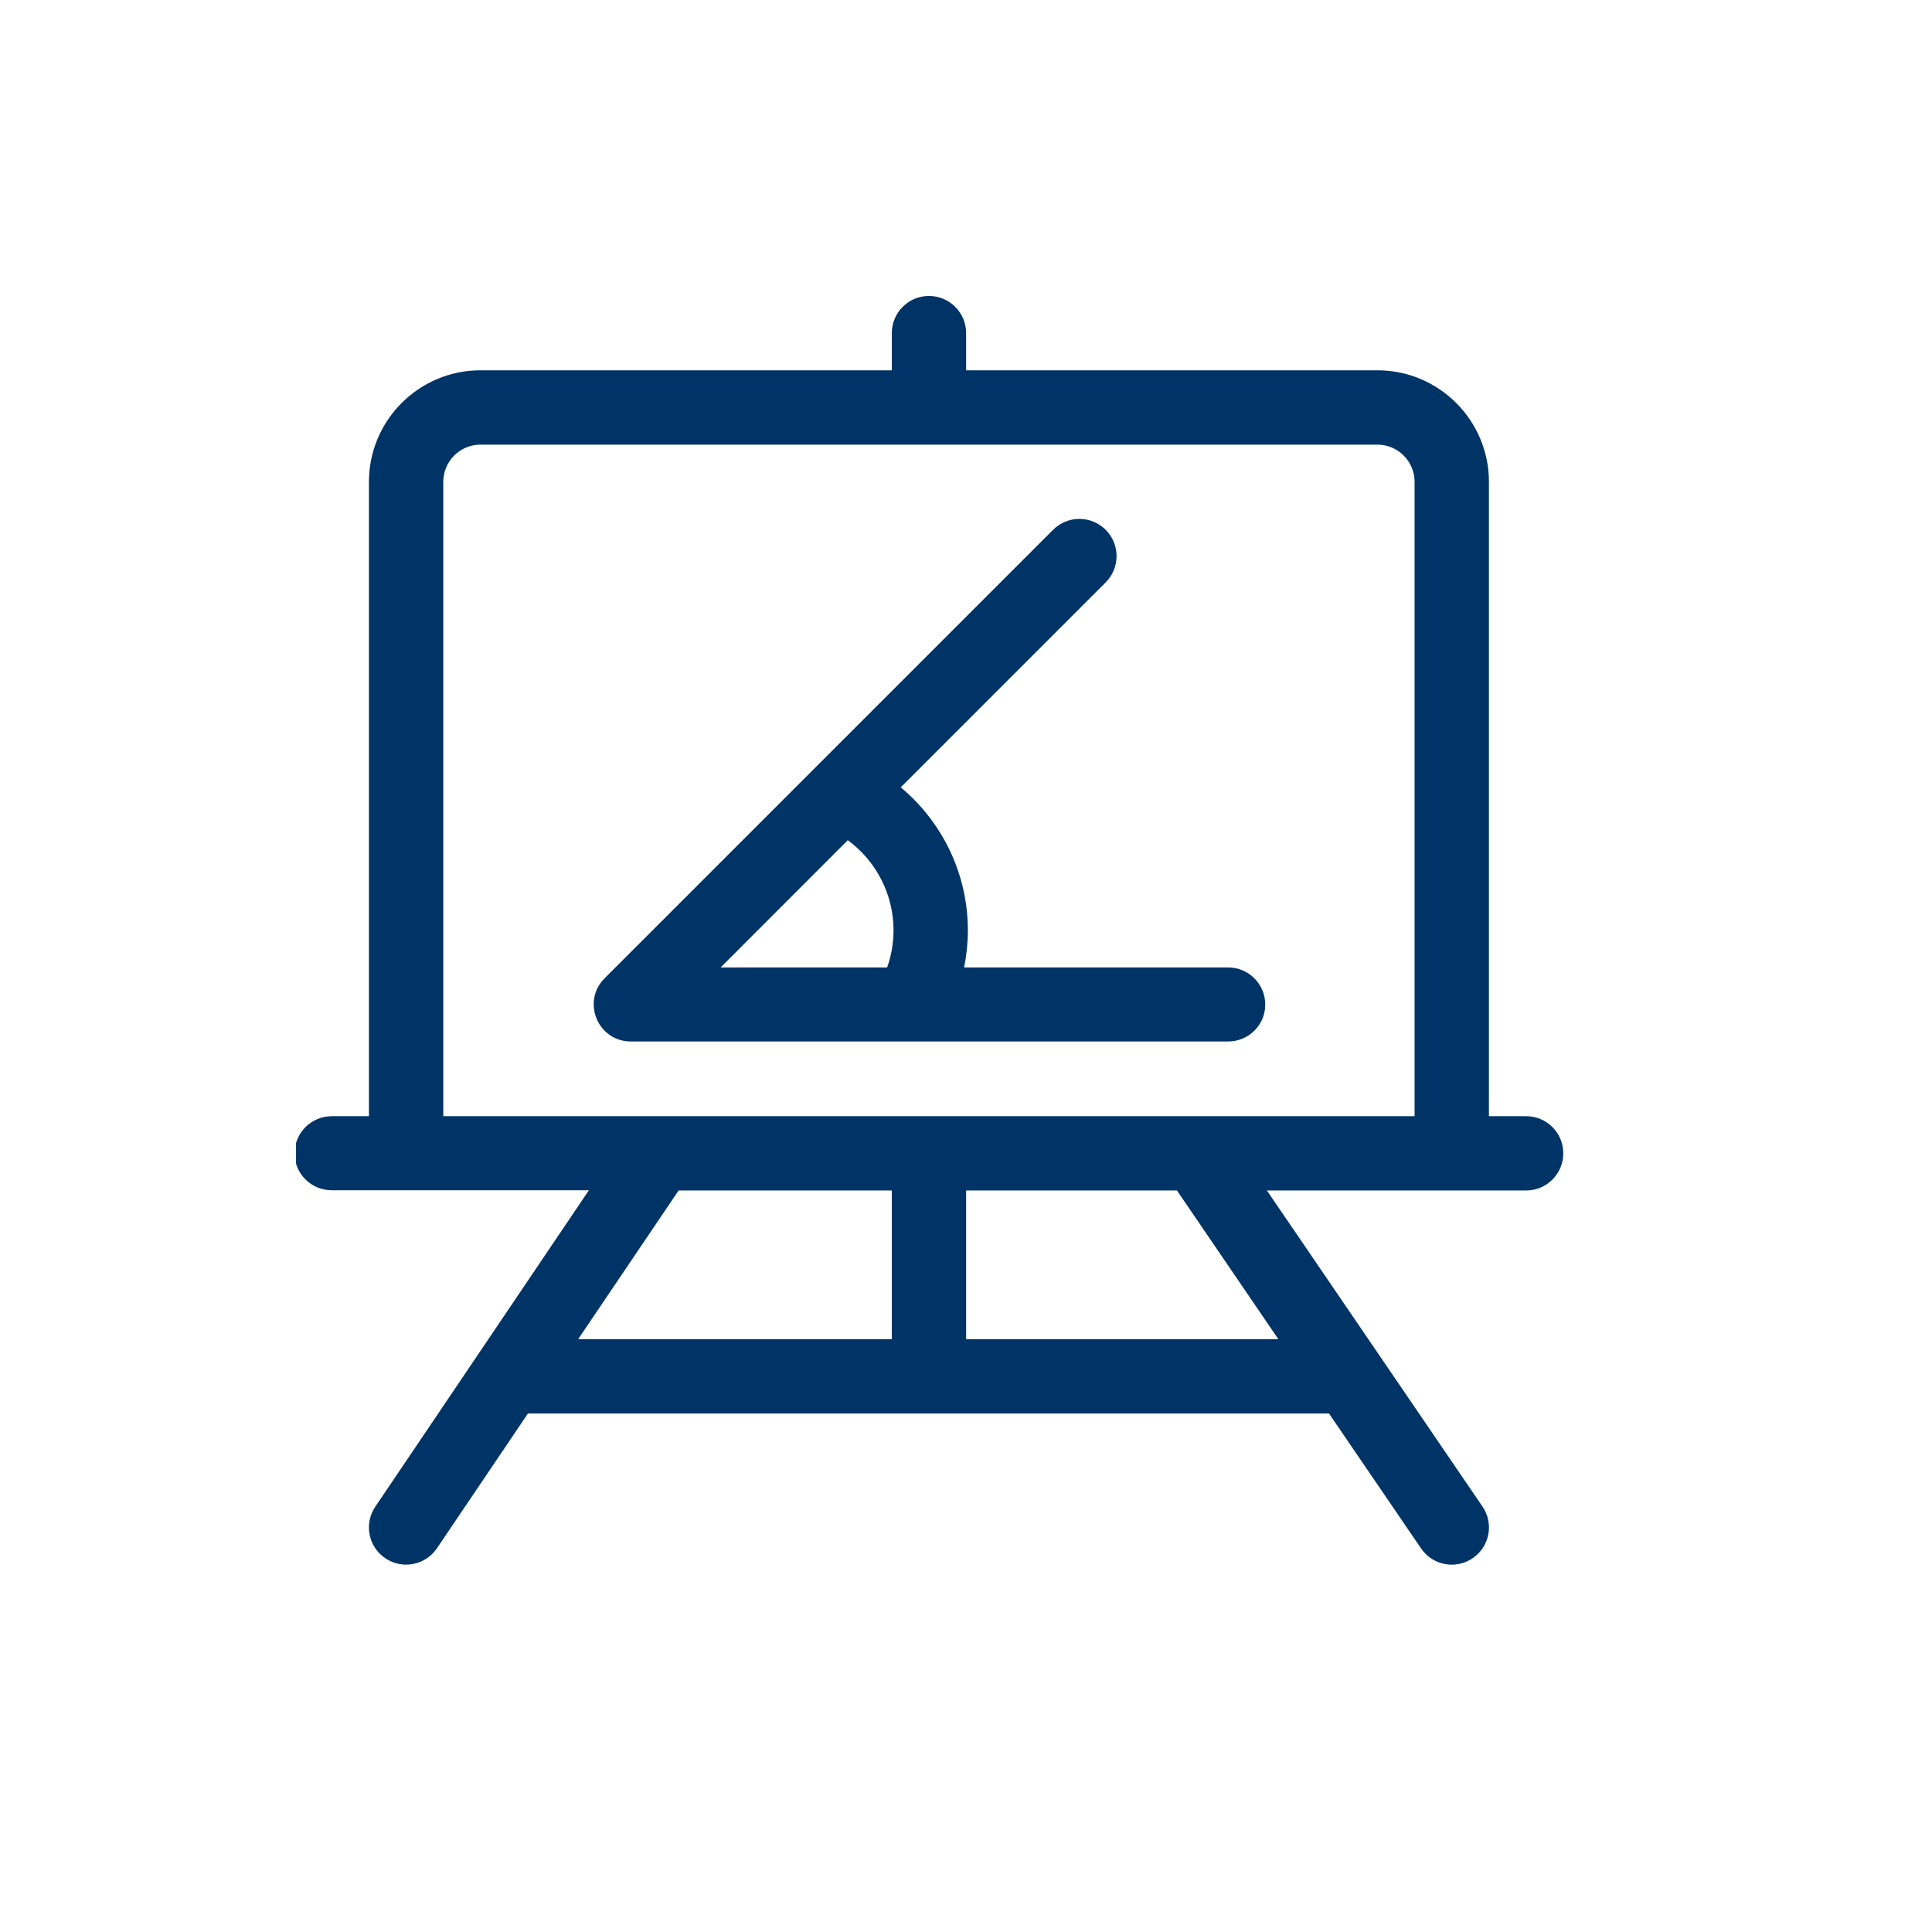 <?xml version="1.0" encoding="UTF-8"?> <svg xmlns="http://www.w3.org/2000/svg" width="27" height="27" viewBox="0 0 27 27" fill="none"><g clip-path="url(#clip0_10496_240)"><mask id="mask0_10496_240" style="mask-type:luminance" maskUnits="userSpaceOnUse" x="-1" y="-1" width="28" height="28"><path d="M26.322 -0.001H-0.012V26.333H26.322V-0.001Z" fill="white"></path></mask><g mask="url(#mask0_10496_240)"> </g><g clip-path="url(#clip1_10496_240)"><path d="M21.328 15.599H20.808V6.734C20.808 5.874 20.109 5.175 19.25 5.175H13.502V4.656C13.502 4.369 13.269 4.136 12.982 4.136C12.695 4.136 12.463 4.369 12.463 4.656V5.175H6.714C5.855 5.175 5.156 5.874 5.156 6.734V15.599H4.637C4.35 15.599 4.117 15.831 4.117 16.118C4.117 16.405 4.35 16.634 4.637 16.634C4.999 16.634 7.886 16.634 8.23 16.634C8.102 16.824 5.378 20.86 5.245 21.056C5.084 21.294 5.147 21.617 5.385 21.777C5.622 21.938 5.945 21.875 6.106 21.638L7.378 19.754H18.573L19.86 21.64C20.021 21.877 20.345 21.938 20.581 21.776C20.819 21.614 20.88 21.291 20.718 21.054L17.705 16.637C18.058 16.637 20.964 16.637 21.328 16.637C21.615 16.637 21.847 16.405 21.847 16.118C21.847 15.831 21.615 15.599 21.328 15.599ZM12.463 18.715H8.08L9.484 16.637H12.463V18.715ZM17.865 18.715H13.502V16.637H16.448L17.865 18.715ZM19.769 15.599C19.375 15.599 6.588 15.599 6.195 15.599V6.734C6.195 6.447 6.428 6.214 6.714 6.214H19.25C19.536 6.214 19.769 6.447 19.769 6.734V15.599Z" fill="#003466"></path><path d="M17.162 13.52H13.474C13.508 13.35 13.526 13.175 13.526 13C13.526 12.218 13.172 11.489 12.588 11.003L15.452 8.139C15.655 7.936 15.655 7.607 15.452 7.404C15.249 7.201 14.92 7.201 14.717 7.404L8.449 13.672C8.124 13.998 8.354 14.555 8.817 14.555H12.726C12.726 14.555 12.727 14.555 12.728 14.555C12.729 14.555 12.73 14.555 12.731 14.555H17.162C17.449 14.555 17.682 14.326 17.682 14.039C17.682 13.752 17.449 13.52 17.162 13.52ZM12.398 13.52H10.071L11.848 11.742C12.244 12.032 12.487 12.498 12.487 13C12.487 13.178 12.457 13.354 12.398 13.52Z" fill="#003466"></path></g></g><defs><clipPath id="clip0_10496_240"><rect width="26.333" height="26.333" fill="white"></rect></clipPath><clipPath id="clip1_10496_240"><rect width="17.73" height="17.73" fill="white" transform="translate(4.137 4.136)"></rect></clipPath></defs></svg> 